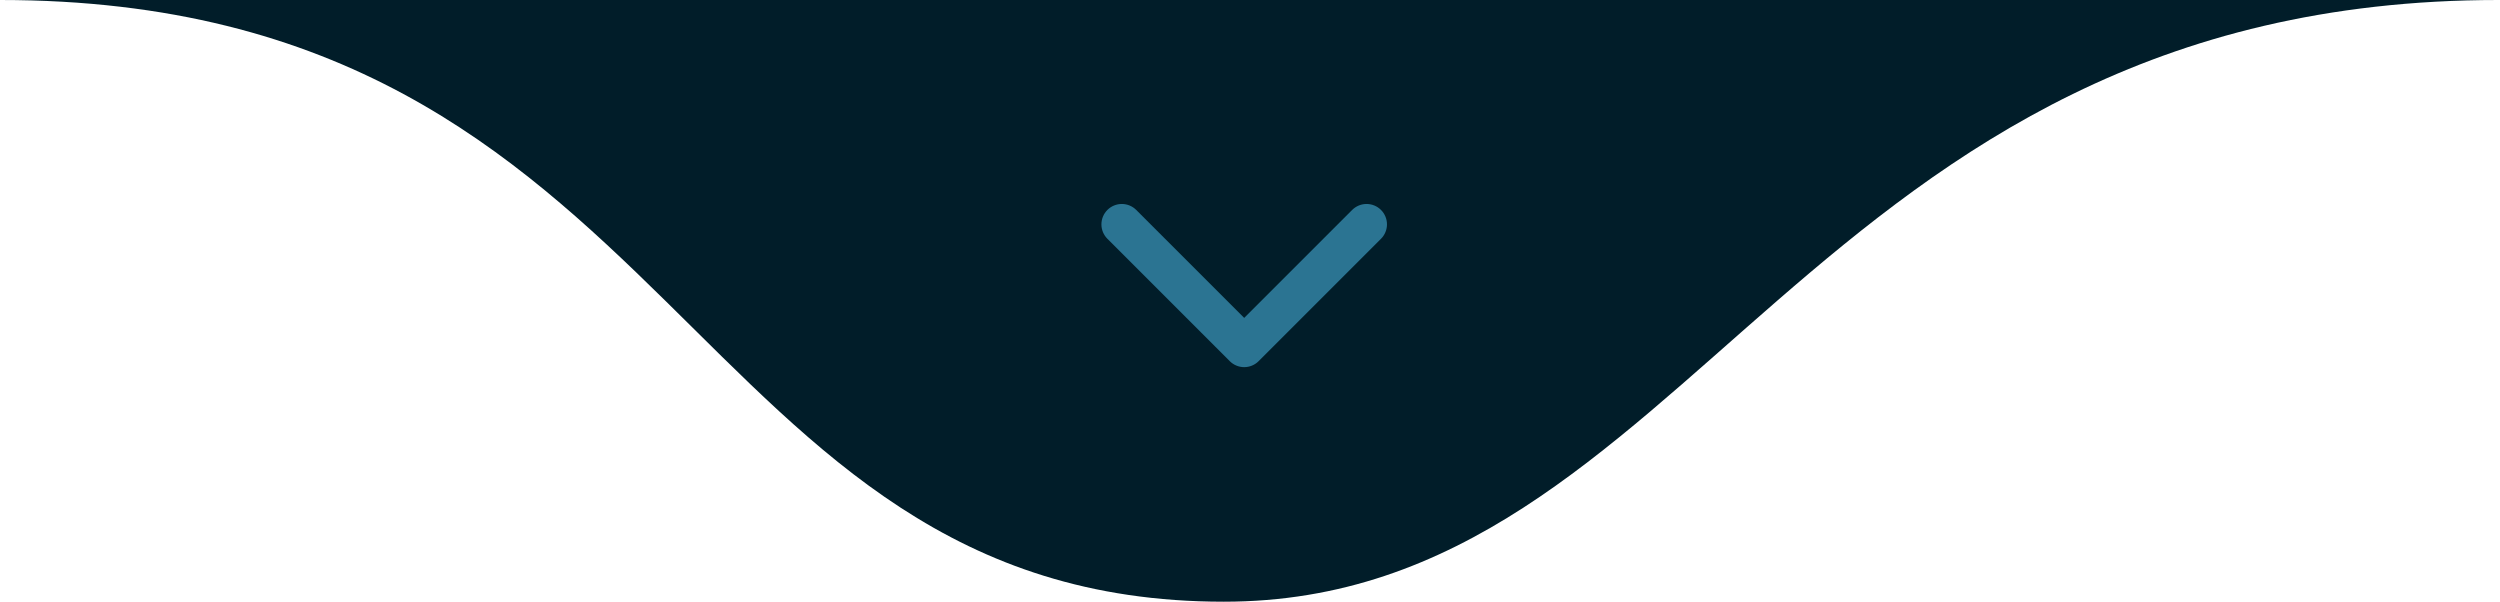 <svg xmlns="http://www.w3.org/2000/svg" width="1234" height="297" viewBox="0 0 1234 297" fill="none"><path d="M604.068 297C337.271 297 337.271 0 0 0H1233.31C891 0 835.627 297 604.068 297Z" fill="#011D29"></path><path d="M553.729 110.746L614.135 171.152L674.542 110.746" stroke="#2B7492" stroke-width="20.136" stroke-linecap="round" stroke-linejoin="round"></path></svg>